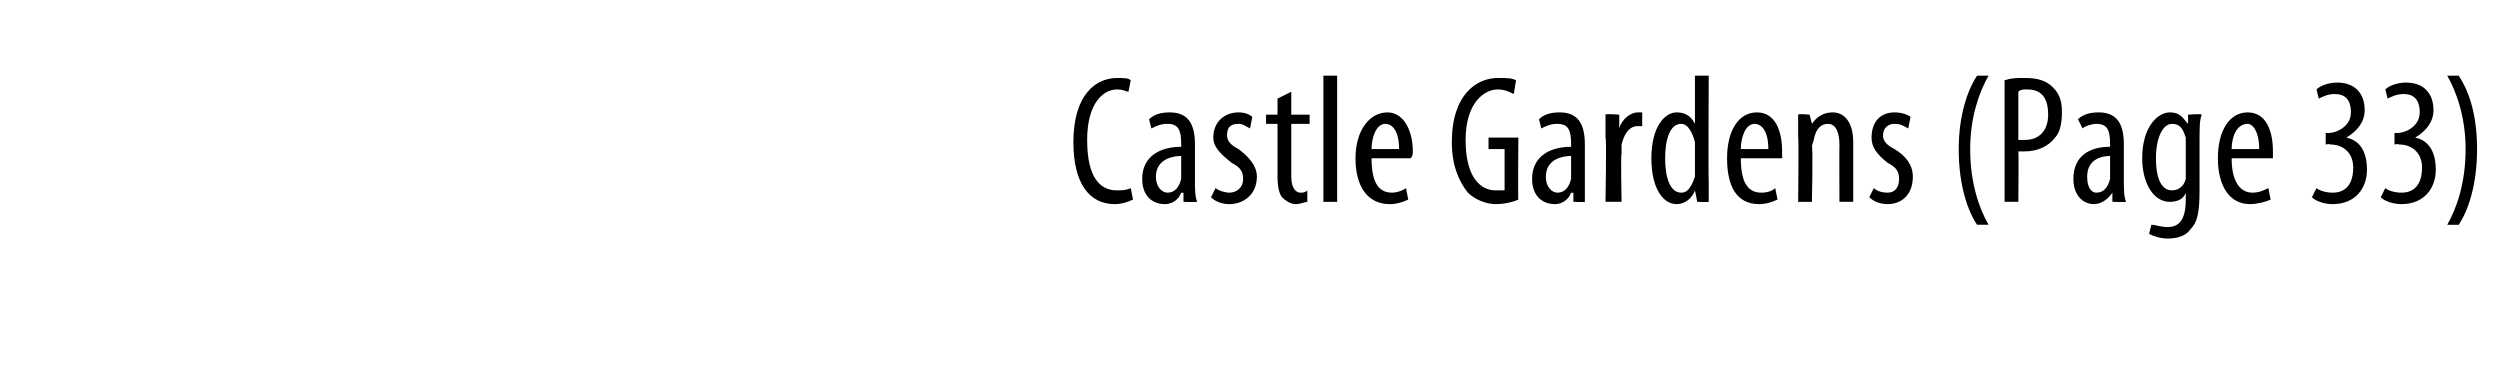 <?xml version="1.0" standalone="no"?><!DOCTYPE svg PUBLIC "-//W3C//DTD SVG 1.1//EN" "http://www.w3.org/Graphics/SVG/1.1/DTD/svg11.dtd"><svg xmlns="http://www.w3.org/2000/svg" version="1.1" width="109px" height="16px" viewBox="0 0 109 16"><desc>Castle Gardens (Page 33)</desc><defs/><g id="Polygon209956"><path d="m49.4 8.7c-.2.1-.5.2-.8.2c-1.1 0-1.8-.9-1.8-2.7c0-2.1 1-2.8 1.9-2.8c.3 0 .5 0 .6.1l-.1.5c-.1 0-.2-.1-.5-.1c-.6 0-1.3.6-1.3 2.2c0 1.7.6 2.2 1.3 2.2c.2 0 .4 0 .6-.1l.1.5zm2.7-.8c0 .3 0 .7.1.9c-.05.02-.6 0-.6 0v-.4s-.06.02-.1 0c-.1.3-.4.5-.7.5c-.6 0-1-.4-1-1.1c0-1 .8-1.4 1.7-1.4v-.1c0-.6-.1-.9-.6-.9c-.3 0-.5.1-.7.2l-.1-.4c.2-.2.5-.3.9-.3c.8 0 1.1.5 1.1 1.4v1.6zm-.6-1.1c-.3 0-1.1.1-1.1.9c0 .5.3.7.5.7c.3 0 .5-.2.6-.6v-1zM53 8.2c.1.1.4.2.6.2c.3 0 .6-.2.6-.6c0-.3-.1-.5-.5-.7c-.5-.4-.8-.7-.8-1.1c0-.7.5-1.1 1.1-1.1c.3 0 .5.1.6.2l-.1.5c-.2-.1-.3-.2-.5-.2c-.4 0-.5.2-.5.5c0 .2.1.4.5.6c.4.3.8.7.8 1.2c0 .8-.6 1.2-1.2 1.2c-.3 0-.6-.1-.8-.3l.2-.4zM56.3 4v1h.8v.4h-.8v2.3c0 .5.2.7.4.7c.1 0 .2 0 .3-.1v.5c-.1 0-.3.1-.5.1c-.2 0-.4-.1-.6-.3c-.1-.1-.2-.4-.2-.9V5.4h-.5v-.4h.5v-.7l.6-.3zm1.4-.7h.6v5.5h-.6V3.3zm2.1 3.6c0 1.2.4 1.5.9 1.5c.2 0 .5-.1.6-.2l.1.5c-.2.1-.5.2-.8.2c-1 0-1.5-.8-1.5-2c0-1.2.6-2 1.4-2c.7 0 1.1.8 1.1 1.7c0 .1 0 .2-.1.3h-1.7zm1.2-.4c0-.8-.3-1.1-.6-1.1c-.4 0-.6.6-.6 1.1h1.2zm5.2 2.2c-.2.1-.6.2-1 .2c-.4 0-.9-.2-1.2-.5c-.4-.5-.7-1.2-.7-2.2c0-2.1 1.1-2.8 2-2.8c.4 0 .6 0 .8.1l-.1.6c-.2-.1-.4-.2-.7-.2c-.6 0-1.4.6-1.4 2.2c0 1.7.7 2.2 1.3 2.2h.4V6.5h-.7v-.5h1.3s-.02 2.69 0 2.7zm2.9-.8v.9c.05.02-.5 0-.5 0v-.4s-.07.02-.1 0c-.1.3-.4.5-.7.5c-.6 0-1-.4-1-1.1c0-1 .8-1.4 1.7-1.4v-.1c0-.6-.1-.9-.6-.9c-.3 0-.5.1-.7.2l-.1-.4c.2-.2.5-.3.9-.3c.8 0 1.1.5 1.1 1.4v1.6zm-.6-1.1c-.3 0-1.1.1-1.1.9c0 .5.3.7.5.7c.3 0 .5-.2.6-.6v-1zM70 6v-1c.02-.05.6 0 .6 0v.6s.01-.03 0 0c.1-.4.5-.7.8-.7h.2v.6h-.2c-.4 0-.6.4-.7.8v.4c-.04-.02 0 2.1 0 2.1h-.7s.05-2.85 0-2.8zm4.5-2.7s-.02 4.6 0 4.6v.9c.02.02-.5 0-.5 0l-.1-.5s.02.04 0 0c-.1.3-.4.6-.8.6c-.6 0-1.1-.7-1.1-2c0-1.4.6-2 1.1-2c.3 0 .6.1.8.5c-.04-.05 0 0 0 0V3.3h.6zm-.6 3.1v-.2c-.1-.4-.3-.8-.6-.8c-.5 0-.7.7-.7 1.5c0 .8.2 1.5.7 1.5c.2 0 .4-.1.6-.7V6.4zm2 .5c0 1.2.4 1.5.9 1.5c.3 0 .5-.1.6-.2l.1.5c-.2.1-.5.2-.8.2c-1 0-1.4-.8-1.4-2c0-1.2.5-2 1.3-2c.8 0 1.1.8 1.1 1.7v.3h-1.8zm1.2-.4c0-.8-.3-1.1-.6-1.1c-.4 0-.6.6-.6 1.1h1.2zm1.3-.5v-1c0-.05.5 0 .5 0l.1.4s-.01.02 0 0c.2-.3.5-.5.9-.5c.5 0 .9.4.9 1.3v2.6h-.6s-.01-2.46 0-2.5c0-.4-.1-.9-.5-.9c-.3 0-.5.2-.6.6c0 .1-.1.3-.1.4c.05-.01 0 2.4 0 2.4h-.6s.03-2.85 0-2.8zm3.3 2.2c.1.1.3.2.6.2c.3 0 .5-.2.5-.6c0-.3-.1-.5-.5-.7c-.5-.4-.7-.7-.7-1.1c0-.7.4-1.1 1-1.1c.3 0 .6.1.7.2l-.1.5c-.2-.1-.3-.2-.6-.2c-.3 0-.5.2-.5.5c0 .2.1.4.5.6c.5.3.8.7.8 1.2c0 .8-.5 1.2-1.1 1.2c-.3 0-.6-.1-.8-.3l.2-.4zm5-4.9c-.4.7-.8 1.8-.8 3.2c0 1.5.4 2.6.8 3.3h-.5c-.4-.6-.8-1.7-.8-3.3c0-1.5.4-2.6.8-3.2h.5zm.7.2c.3-.1.5-.1.9-.1c.5 0 .9.1 1.2.4c.3.3.4.6.4 1.1c0 .5-.1.9-.3 1.1c-.3.4-.8.6-1.3.6h-.3c.02.02 0 2.2 0 2.2h-.6V3.5zm.6 2.6h.3c.6 0 1-.4 1-1.1c0-.6-.2-1.1-.9-1.1c-.2 0-.3 0-.4.1v2.1zm4.6 1.8c0 .3 0 .7.1.9c-.03.02-.6 0-.6 0v-.4s-.04.02 0 0c-.2.3-.5.5-.8.5c-.5 0-.9-.4-.9-1.1c0-1 .7-1.4 1.6-1.4v-.1c0-.6-.1-.9-.6-.9c-.2 0-.5.1-.6.2l-.2-.4c.2-.2.5-.3.9-.3c.8 0 1.1.5 1.1 1.4v1.6zM92 6.8c-.3 0-1 .1-1 .9c0 .5.2.7.4.7c.3 0 .5-.2.6-.6v-1zm3.9 1.5c0 1-.1 1.4-.4 1.7c-.2.3-.6.4-1 .4c-.3 0-.6-.1-.8-.2l.1-.4c.2 0 .4.1.7.1c.5 0 .8-.3.8-1.2v-.3s0-.05 0 0c-.1.3-.4.4-.7.4c-.7 0-1.2-.8-1.2-1.9c0-1.4.7-2 1.2-2c.5 0 .6.3.8.5c-.04-.02 0 0 0 0v-.4s.55-.05.6 0c-.1.2-.1.6-.1 1.2v2.1zm-.6-2v-.3c-.1-.3-.2-.6-.6-.6c-.4 0-.7.6-.7 1.5c0 1 .3 1.4.7 1.4c.2 0 .5-.1.6-.5V6.3zm2 .6c0 1.2.5 1.5.9 1.5c.3 0 .5-.1.7-.2l.1.5c-.2.1-.6.2-.9.2c-.9 0-1.4-.8-1.4-2c0-1.2.5-2 1.3-2c.8 0 1.1.8 1.1 1.7v.3h-1.8zm1.2-.4c0-.8-.3-1.1-.5-1.1c-.5 0-.7.6-.7 1.1h1.2zm2.5 1.7c.1.1.4.2.7.2c.6 0 .9-.4.9-1.1c0-.6-.4-1-1-1c-.03-.04-.2 0-.2 0v-.5h.1c.4 0 1-.3 1-.9c0-.6-.3-.8-.7-.8c-.3 0-.5.1-.7.2l-.1-.4c.2-.2.6-.3.9-.3c.8 0 1.2.5 1.2 1.2c0 .5-.3.9-.8 1.2c.5.1.9.5.9 1.4c0 .8-.5 1.5-1.5 1.5c-.3 0-.7-.1-.9-.3l.2-.4zm3 0c.1.1.4.2.7.2c.6 0 .9-.4.9-1.1c0-.6-.4-1-1-1c-.03-.04-.2 0-.2 0v-.5h.1c.4 0 1-.3 1-.9c0-.6-.3-.8-.7-.8c-.3 0-.5.1-.7.2l-.1-.4c.2-.2.6-.3.9-.3c.8 0 1.2.5 1.2 1.2c0 .5-.3.9-.8 1.2c.5.1.9.5.9 1.4c0 .8-.5 1.5-1.5 1.5c-.3 0-.7-.1-.9-.3l.2-.4zm2.7 1.6c.4-.7.8-1.8.8-3.3c0-1.4-.4-2.5-.8-3.2h.5c.4.6.8 1.6.8 3.2c0 1.6-.4 2.7-.8 3.3h-.5z" stroke="none" fill="#000"/></g></svg>